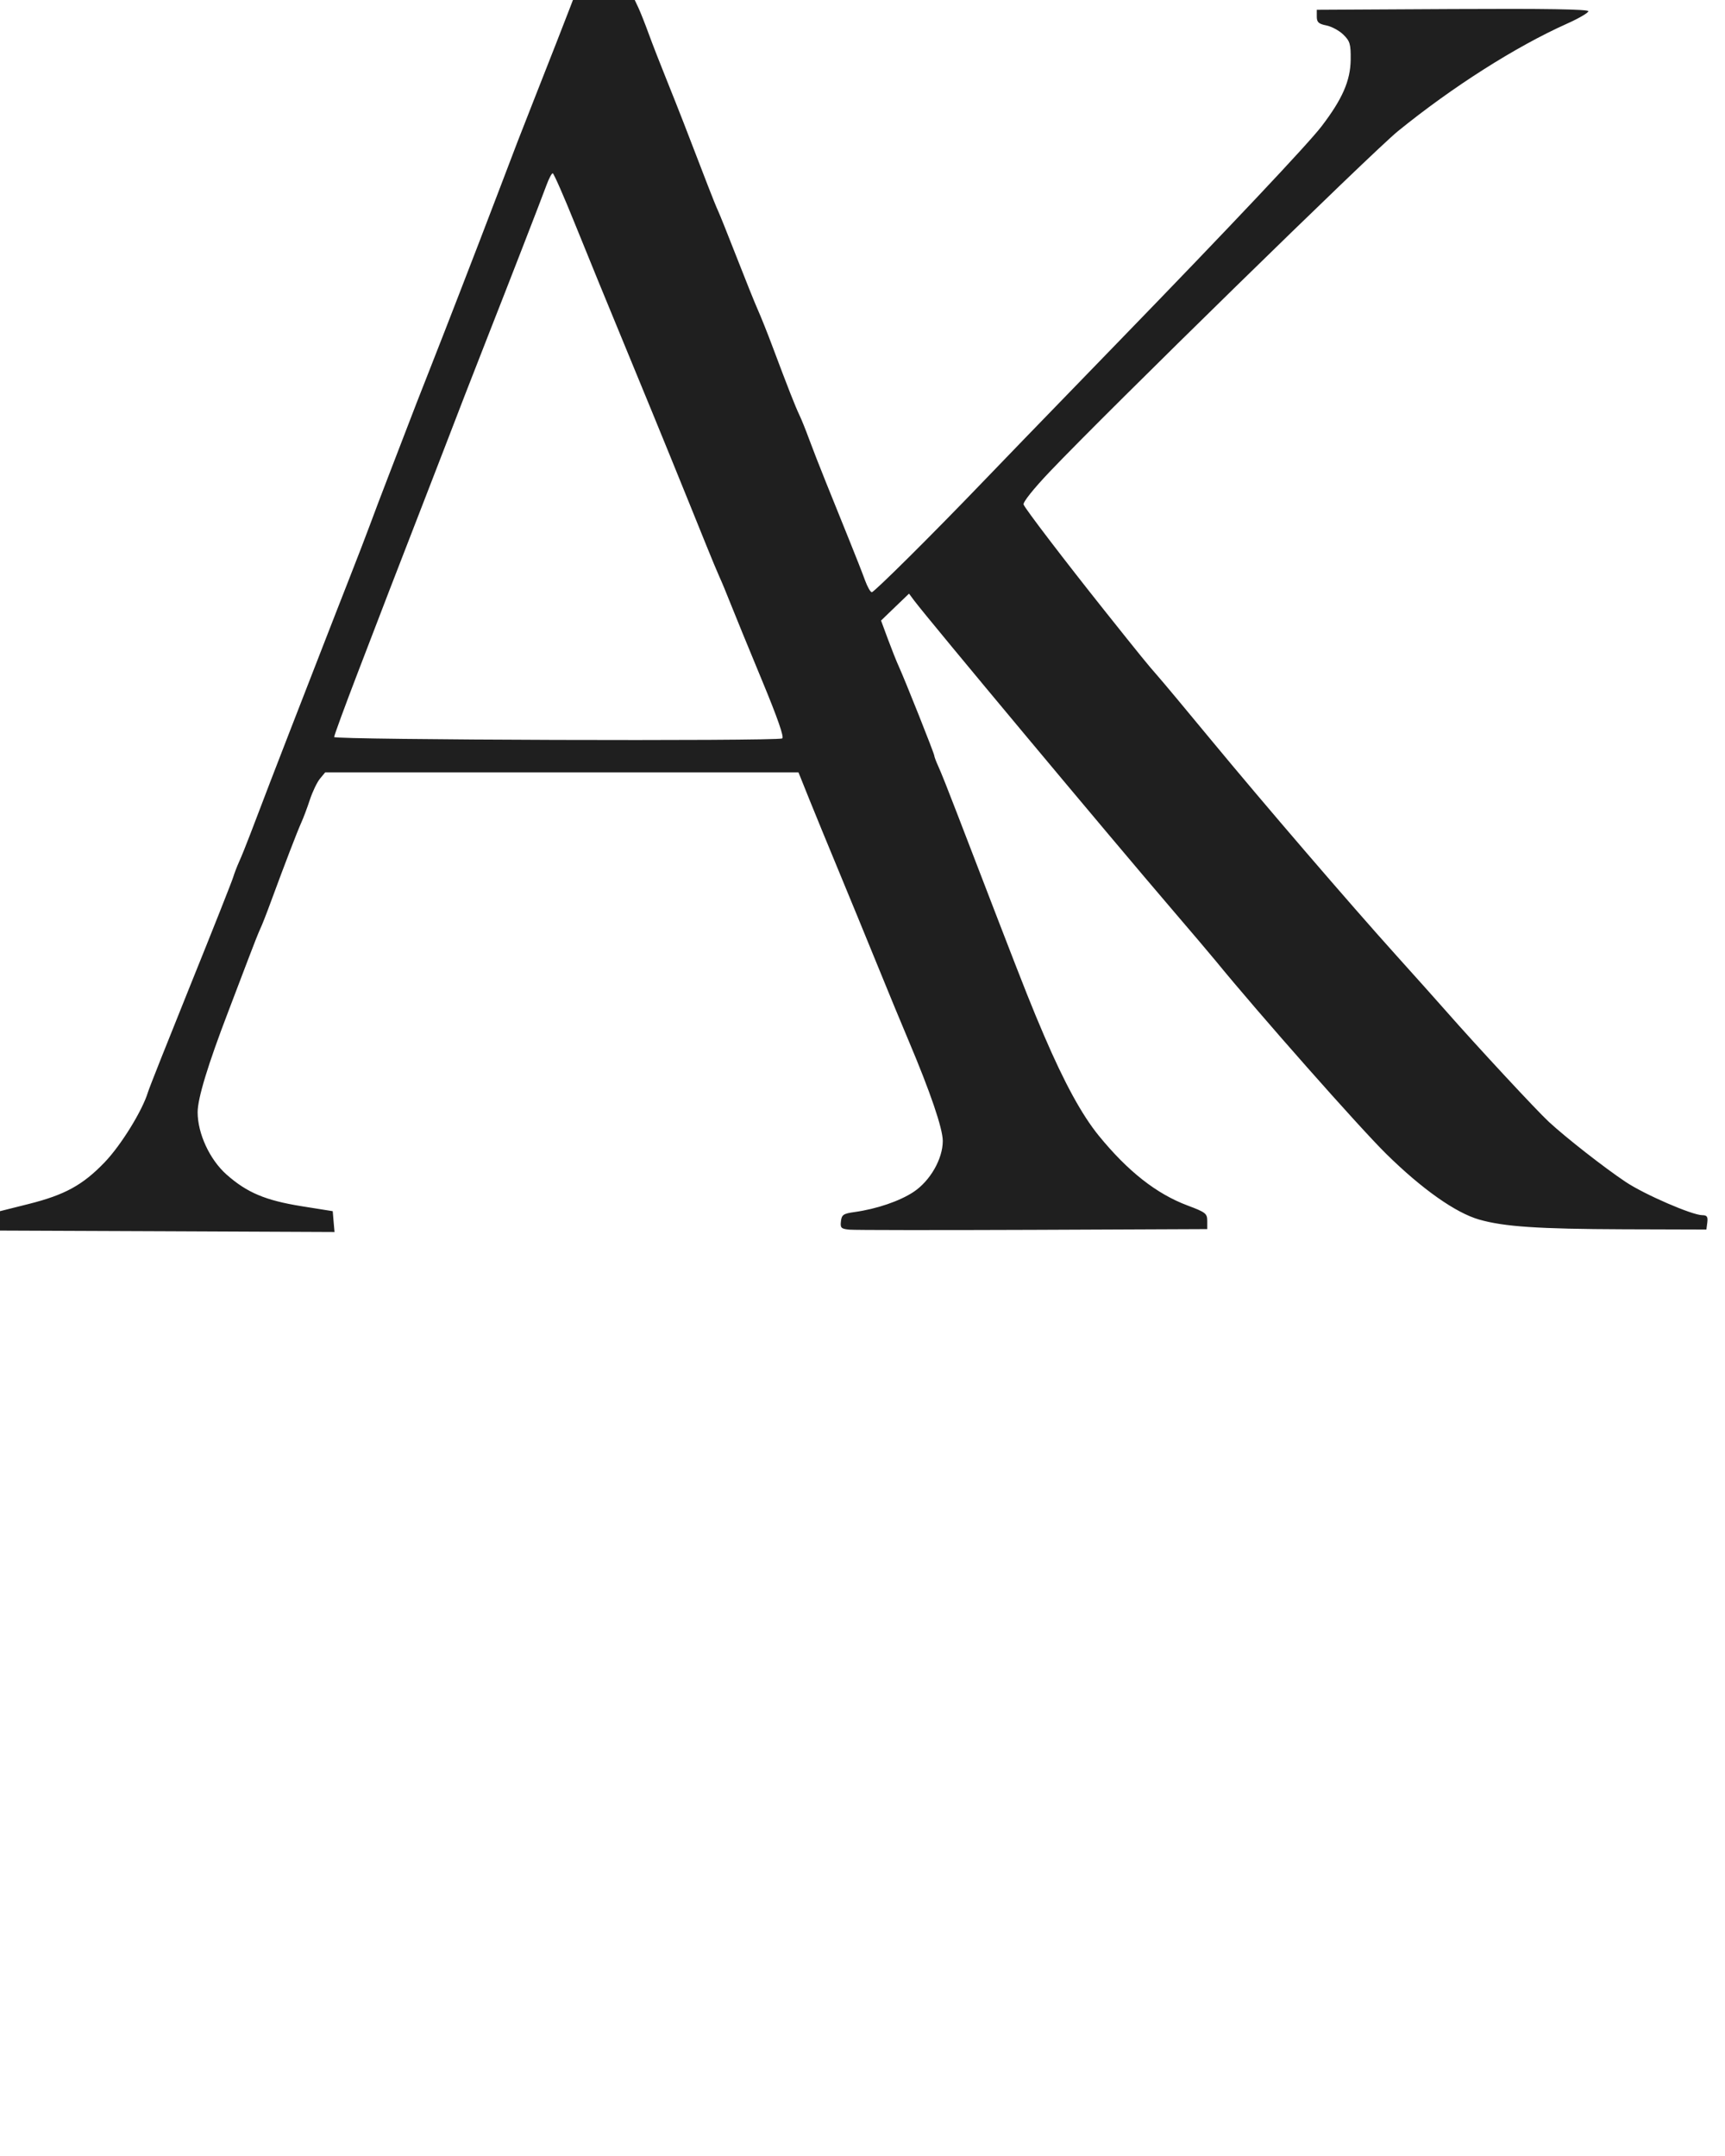 <?xml version="1.0" encoding="UTF-8"?> <svg xmlns="http://www.w3.org/2000/svg" width="28" height="35" viewBox="0 0 28 35" fill="none"><path fill-rule="evenodd" clip-rule="evenodd" d="M9.252 0.125C9.198 0.27 8.903 1.021 8.671 1.61C8.447 2.177 8.368 2.382 8.102 3.084C7.974 3.421 7.829 3.798 7.781 3.923C7.732 4.047 7.586 4.425 7.457 4.762C7.327 5.098 7.109 5.66 6.971 6.009C6.833 6.358 6.67 6.776 6.609 6.939C6.547 7.101 6.41 7.458 6.304 7.732C6.198 8.007 6.062 8.364 6.003 8.526C5.943 8.688 5.798 9.065 5.68 9.365C5.562 9.664 5.34 10.236 5.185 10.634C5.03 11.034 4.812 11.595 4.7 11.882C4.496 12.406 4.288 12.948 4.064 13.537C3.998 13.711 3.915 13.916 3.881 13.99C3.847 14.065 3.804 14.178 3.785 14.24C3.767 14.302 3.456 15.088 3.093 15.986C2.731 16.884 2.419 17.669 2.401 17.732C2.311 18.03 1.964 18.592 1.7 18.867C1.343 19.239 1.052 19.398 0.462 19.546L0 19.662V19.819V19.977L2.715 19.988L5.43 20L5.415 19.831L5.401 19.662L4.893 19.581C4.309 19.487 4.009 19.361 3.678 19.068C3.405 18.827 3.208 18.402 3.208 18.056C3.208 17.831 3.375 17.283 3.707 16.417C3.807 16.155 3.955 15.767 4.035 15.555C4.115 15.343 4.2 15.129 4.224 15.079C4.249 15.029 4.329 14.825 4.402 14.625C4.624 14.022 4.825 13.499 4.89 13.355C4.924 13.281 4.987 13.113 5.03 12.982C5.073 12.852 5.146 12.699 5.193 12.642L5.278 12.539H9.119H12.961L13.134 12.97C13.23 13.207 13.447 13.738 13.618 14.149C13.789 14.561 14.069 15.244 14.242 15.668C14.414 16.092 14.642 16.643 14.748 16.893C15.1 17.725 15.303 18.32 15.303 18.522C15.303 18.814 15.098 19.171 14.828 19.35C14.602 19.499 14.234 19.625 13.872 19.676C13.69 19.701 13.662 19.72 13.65 19.826C13.637 19.934 13.653 19.949 13.789 19.962C13.873 19.97 15.214 19.971 16.769 19.965L19.596 19.953V19.821C19.596 19.7 19.57 19.68 19.277 19.57C18.77 19.38 18.308 19.016 17.834 18.435C17.56 18.097 17.278 17.582 16.947 16.81C16.755 16.362 16.645 16.086 16.204 14.943C15.824 13.957 15.769 13.815 15.532 13.197C15.403 12.86 15.268 12.52 15.231 12.442C15.195 12.363 15.165 12.284 15.165 12.267C15.165 12.232 14.69 11.04 14.588 10.816C14.553 10.741 14.475 10.543 14.413 10.377L14.301 10.074L14.528 9.855L14.755 9.637L14.84 9.751C15.07 10.058 18.034 13.608 19.042 14.784C19.334 15.125 19.646 15.492 19.735 15.601C20.421 16.442 22.066 18.304 22.502 18.733C23.081 19.303 23.626 19.688 24.009 19.798C24.414 19.914 24.966 19.951 26.354 19.956L27.698 19.96L27.713 19.843C27.724 19.752 27.707 19.727 27.632 19.727C27.468 19.727 26.695 19.392 26.389 19.188C26.041 18.956 25.424 18.473 25.142 18.213C24.944 18.03 23.972 16.983 23.474 16.416C23.334 16.257 22.971 15.85 22.666 15.512C21.919 14.683 20.513 13.047 19.644 11.995C19.253 11.521 18.869 11.061 18.791 10.973C18.63 10.79 18.529 10.666 17.926 9.909C17.285 9.104 16.642 8.262 16.615 8.191C16.6 8.155 16.775 7.936 17.038 7.659C17.972 6.676 22.27 2.473 22.689 2.131C23.575 1.411 24.601 0.758 25.436 0.384C25.626 0.299 25.782 0.208 25.782 0.182C25.782 0.15 25.074 0.139 23.578 0.147L21.374 0.159V0.27C21.374 0.36 21.403 0.388 21.529 0.413C21.615 0.43 21.74 0.498 21.806 0.563C21.913 0.668 21.927 0.718 21.924 0.97C21.92 1.309 21.79 1.608 21.451 2.051C21.236 2.333 19.973 3.674 18.169 5.533C16.591 7.161 16.358 7.401 15.93 7.847C15.133 8.677 14.19 9.614 14.151 9.614C14.129 9.614 14.08 9.527 14.041 9.421C14.003 9.315 13.885 9.014 13.779 8.753C13.673 8.491 13.505 8.072 13.404 7.823C13.303 7.573 13.18 7.257 13.13 7.12C13.08 6.983 13.01 6.809 12.974 6.734C12.908 6.595 12.794 6.305 12.538 5.623C12.459 5.411 12.353 5.146 12.303 5.034C12.253 4.922 12.097 4.534 11.956 4.172C11.815 3.811 11.68 3.474 11.656 3.424C11.632 3.374 11.558 3.19 11.491 3.016C11.149 2.123 11.003 1.75 10.828 1.315C10.722 1.053 10.587 0.706 10.528 0.544C10.469 0.382 10.394 0.193 10.362 0.125L10.303 0H9.801H9.3L9.252 0.125ZM8.871 3.004C8.798 3.206 8.204 4.735 7.943 5.397C7.777 5.816 7.3 7.046 7.204 7.301C7.171 7.389 6.993 7.848 6.809 8.322C6.625 8.796 6.408 9.357 6.326 9.569C6.245 9.781 6.009 10.396 5.801 10.936C5.594 11.476 5.424 11.939 5.424 11.965C5.424 12.012 12.573 12.035 12.696 11.988C12.733 11.974 12.624 11.66 12.362 11.029C12.148 10.513 11.921 9.958 11.857 9.796C11.793 9.633 11.713 9.44 11.678 9.365C11.644 9.29 11.55 9.065 11.47 8.866C11.39 8.666 11.266 8.36 11.195 8.186C11.123 8.011 10.983 7.664 10.882 7.415C10.781 7.165 10.467 6.4 10.184 5.714C9.9 5.028 9.518 4.095 9.335 3.64C9.152 3.186 8.988 2.813 8.972 2.813C8.955 2.812 8.91 2.898 8.871 3.004Z" fill="#1F1F1F"></path></svg> 